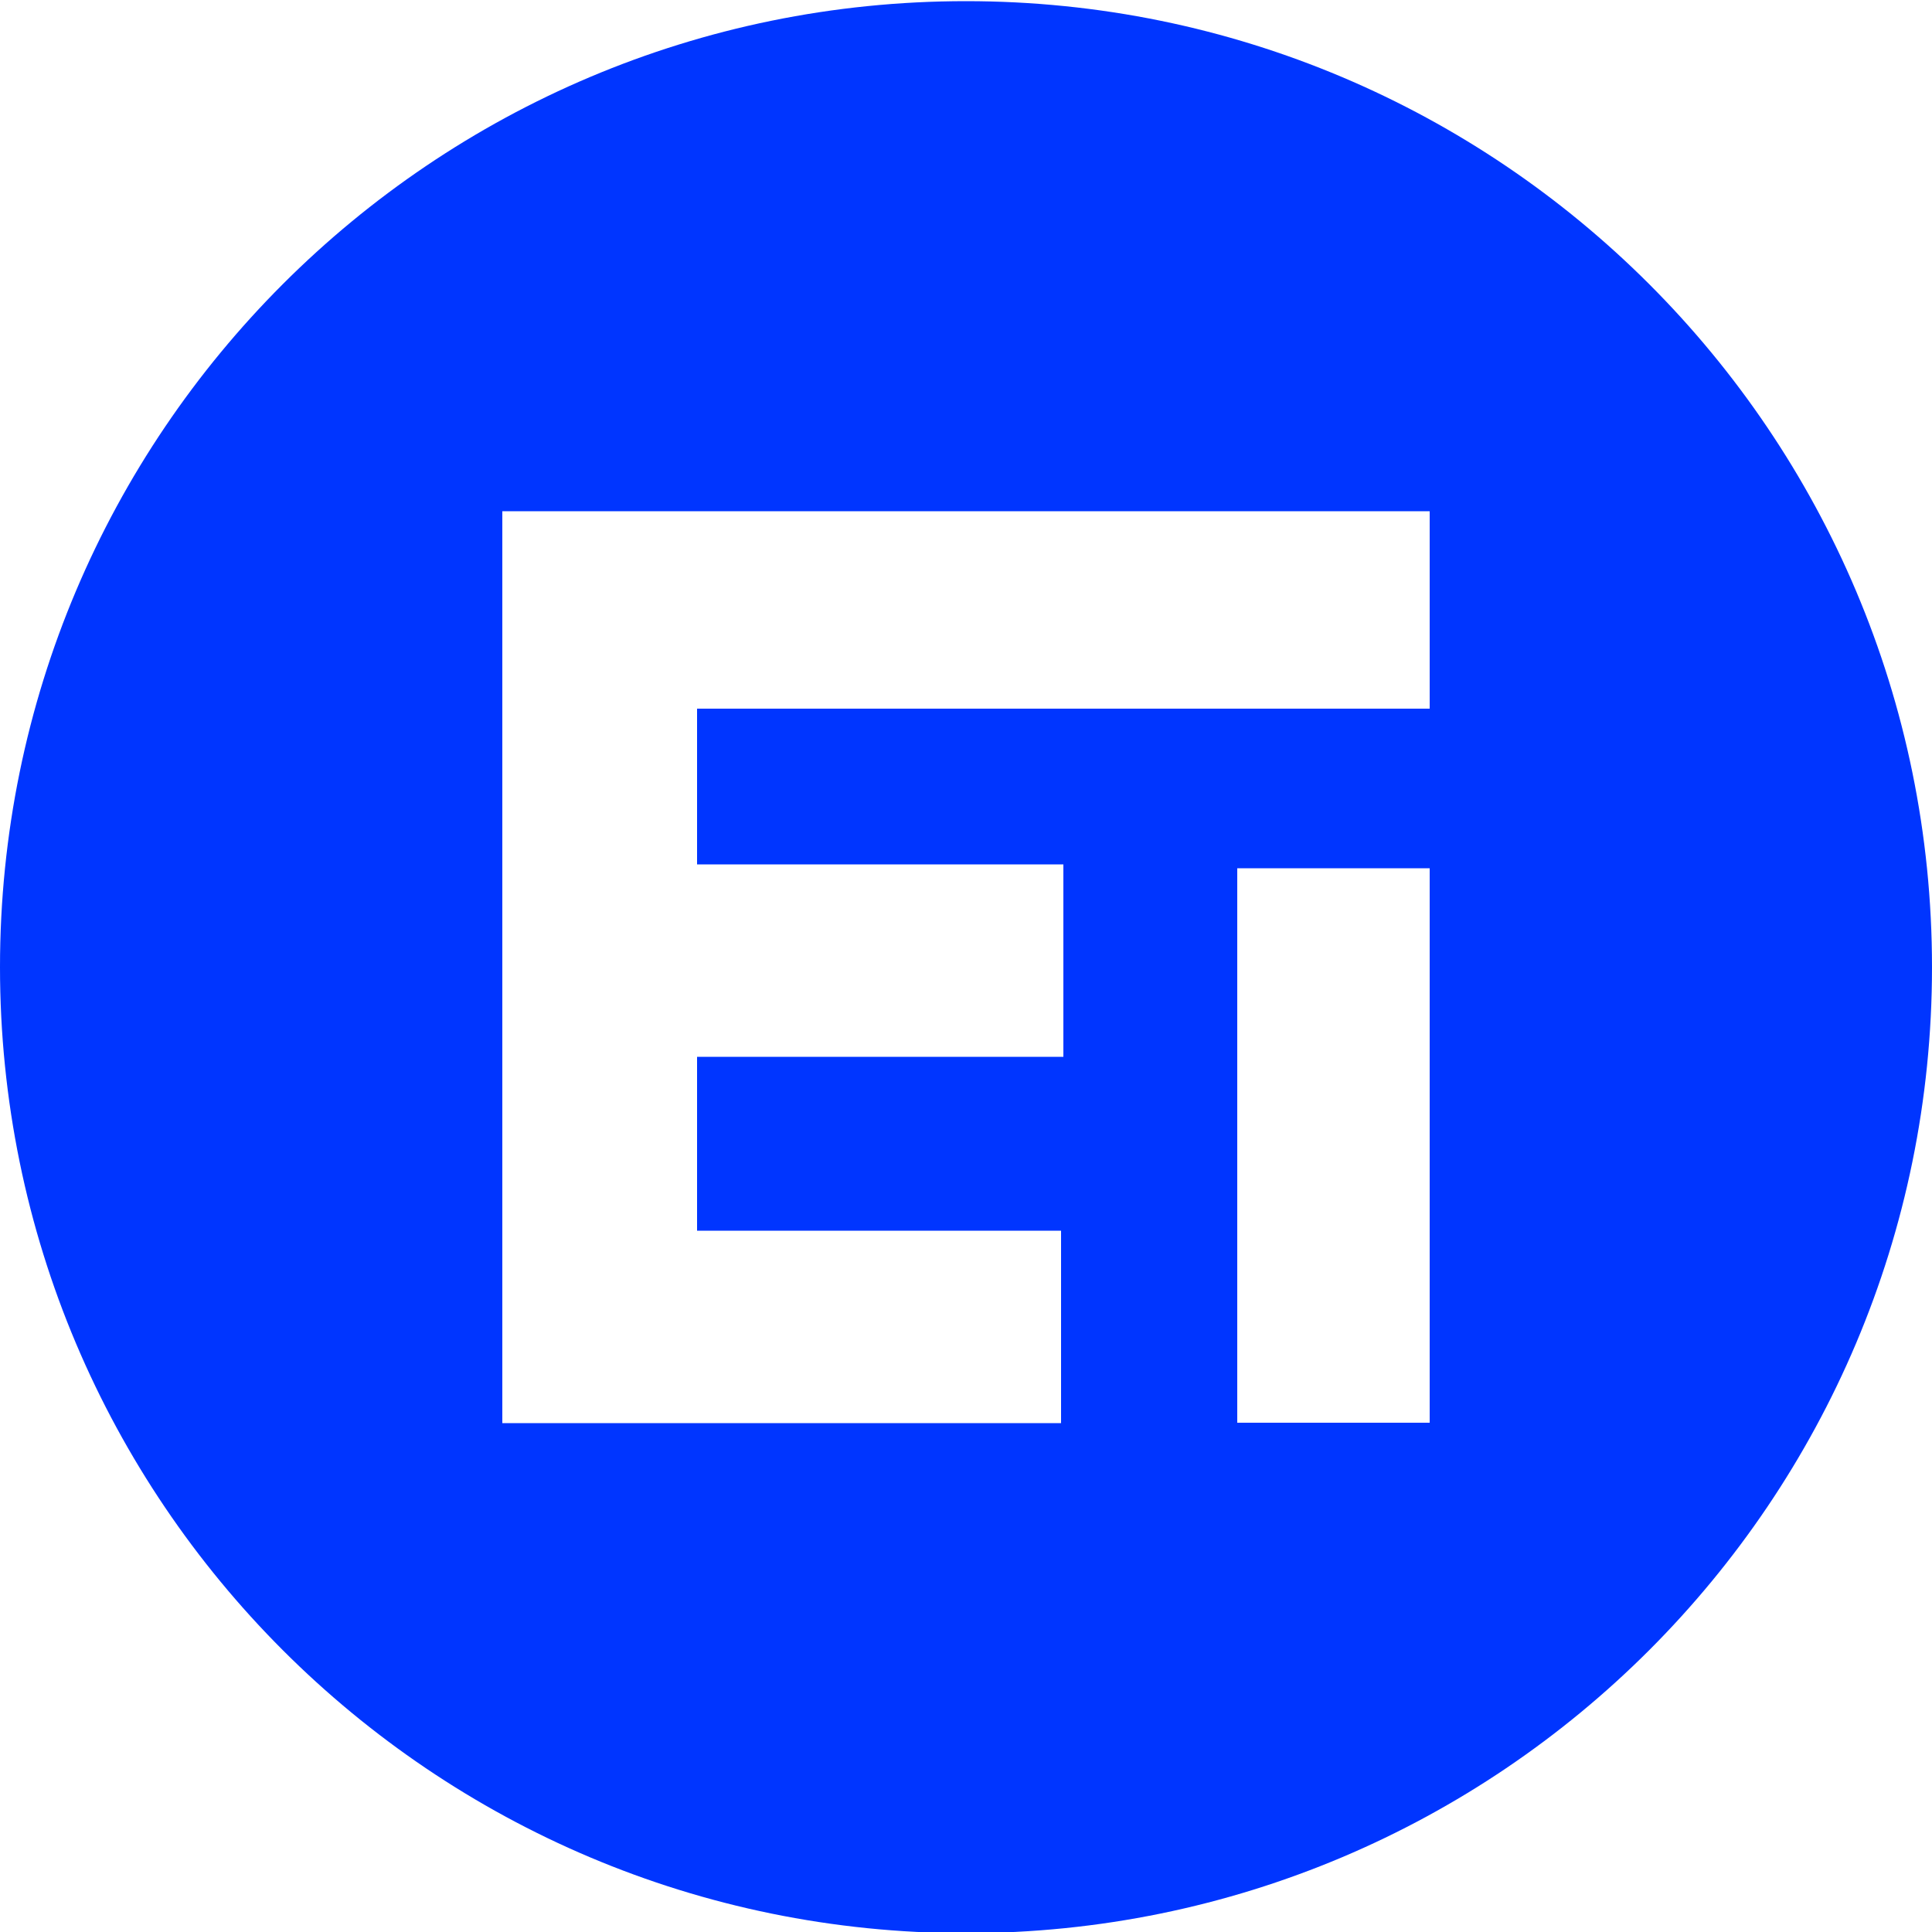 <?xml version="1.0" encoding="utf-8"?>
<!-- Generator: Adobe Illustrator 24.0.2, SVG Export Plug-In . SVG Version: 6.00 Build 0)  -->
<svg version="1.1" id="Capa_1" xmlns="http://www.w3.org/2000/svg" xmlns:xlink="http://www.w3.org/1999/xlink" x="0px" y="0px"
	 viewBox="0 0 500 500" style="enable-background:new 0 0 500 500;" xml:space="preserve">
<style type="text/css">
	.st0{fill:#0035FF;}
</style>
<path class="st0" d="M250,0.3C111.9,0.3,0,112.2,0,250.3s111.9,250,250,250s250-111.9,250-250S388.1,0.3,250,0.3z M370,368.2h-49.8
	V224.7H370V368.2z M370,183.4H180.4v40.3h94.8v49.8h-94.8v45h94.2v49.8h-94.2H130v-49.8v-45v-49.8v-40.3v-51.1h50.4H370V183.4z"/>
</svg>
